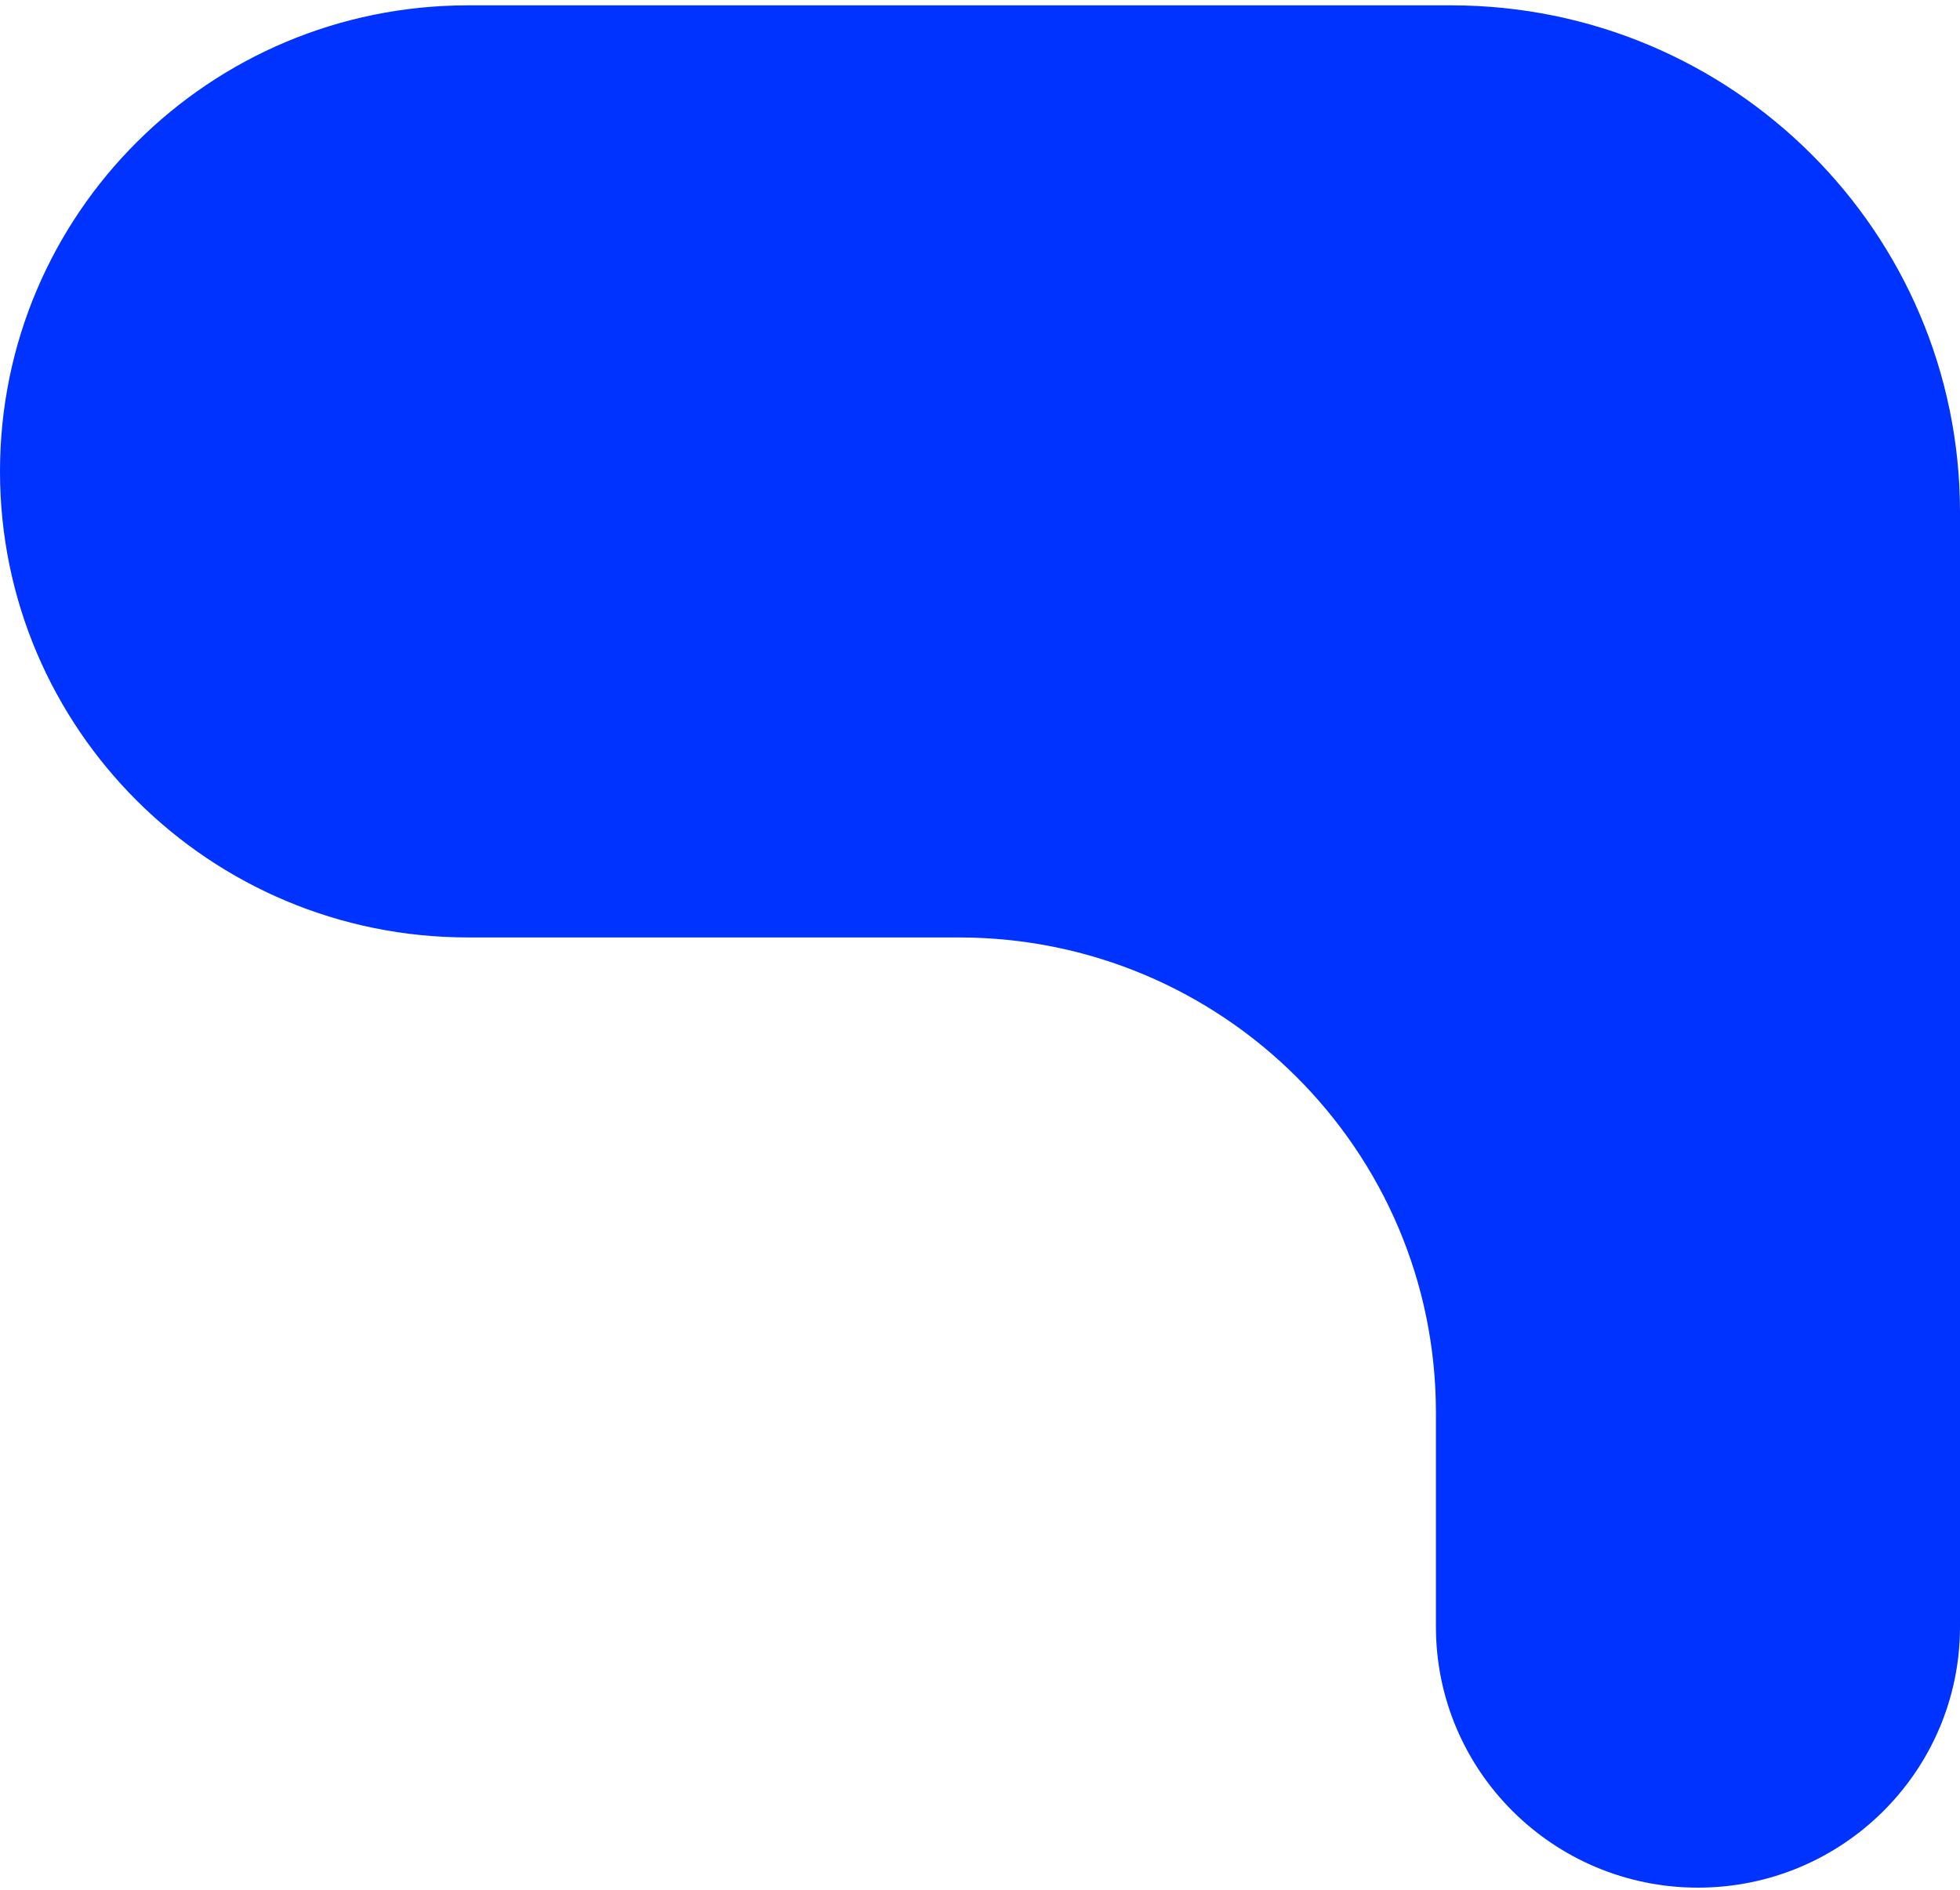 <?xml version="1.0" encoding="UTF-8"?> <svg xmlns="http://www.w3.org/2000/svg" width="253" height="244" viewBox="0 0 253 244" fill="none"><path d="M253 66.112L253 210.004C253 228.608 237.856 243.689 219.175 243.689C200.495 243.689 185.351 228.608 185.351 210.004V182.355C185.351 148.481 157.777 121.021 123.763 121.021H60.415C27.049 121.021 0 94.084 0 60.855C0 27.627 27.049 0.689 60.415 0.689L187.306 0.689C223.588 0.689 253 29.98 253 66.112Z" fill="#0033FF"></path></svg> 